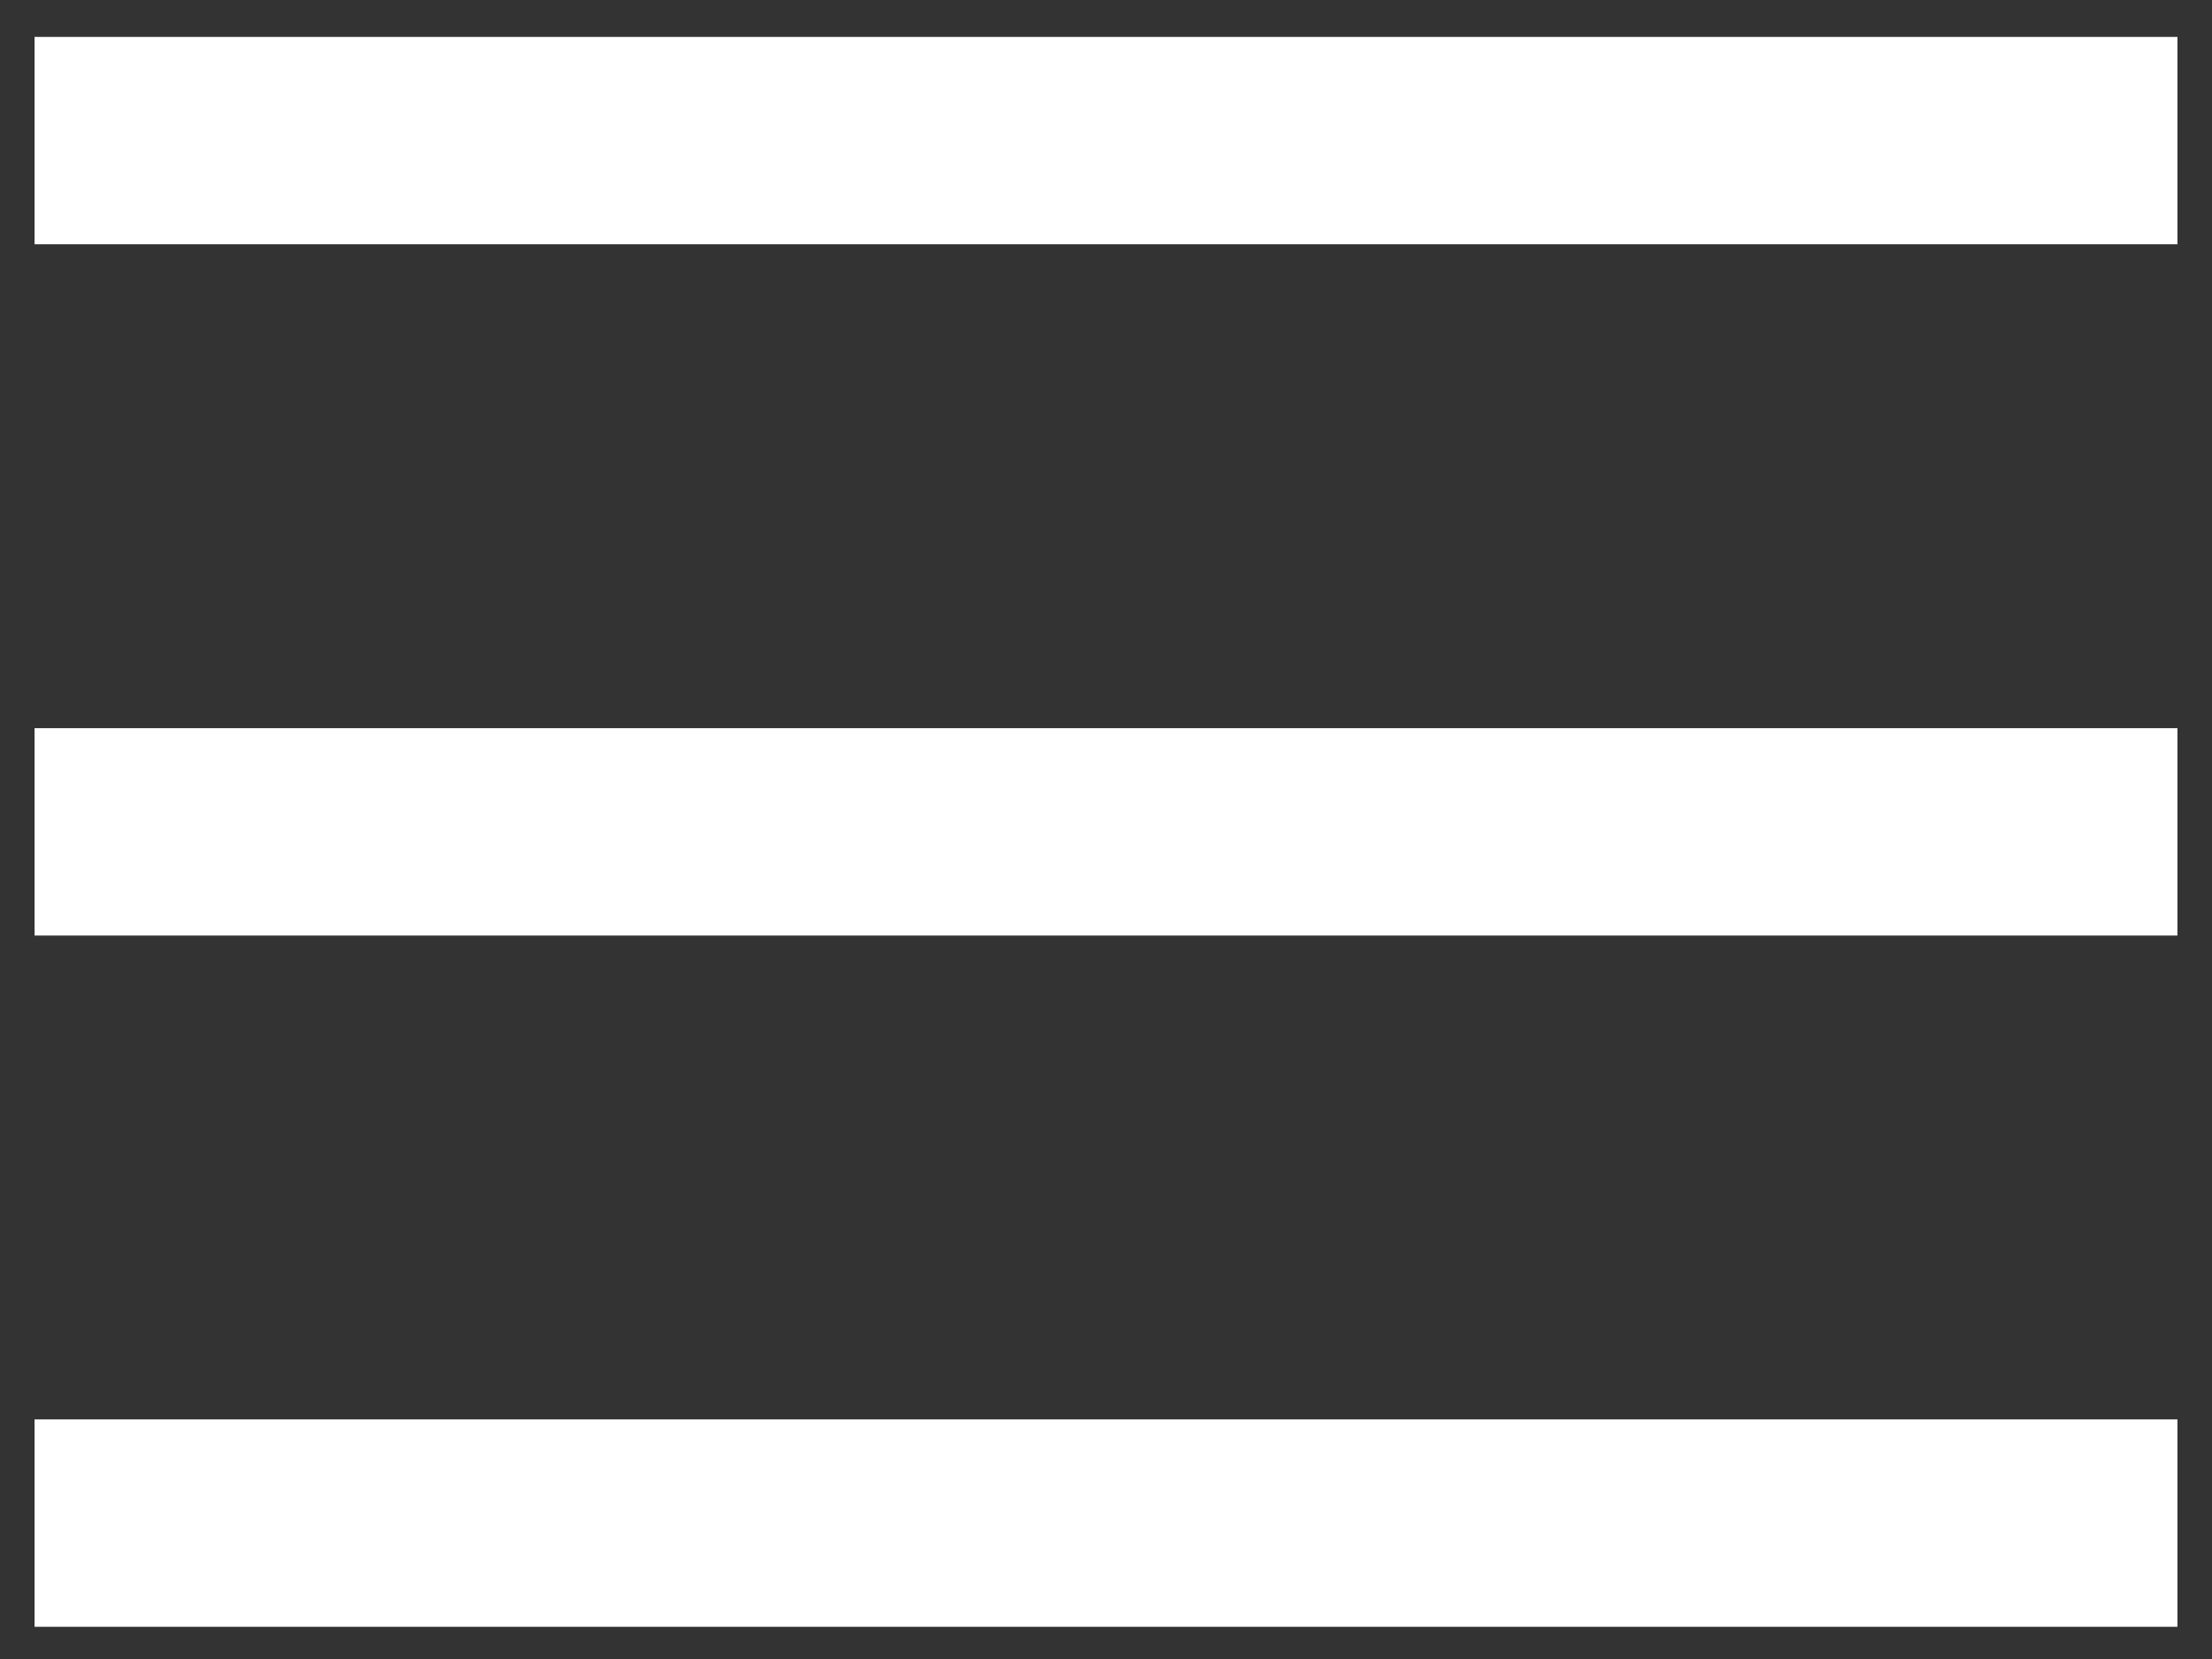 <svg width="16" height="12" viewBox="0 0 16 12" fill="none" xmlns="http://www.w3.org/2000/svg">
<rect x="0" y="0" width="16" height="12" fill="#333333" stroke="none"/>
<path d="M1 1.017H15" stroke="#ffffff" stroke-width="1.5" stroke-linecap="square"/>
<path d="M1 6.017H15" stroke="#ffffff" stroke-width="1.5" stroke-linecap="square"/>
<path d="M1 11.017H15" stroke="#ffffff" stroke-width="1.5" stroke-linecap="square"/>
</svg>
